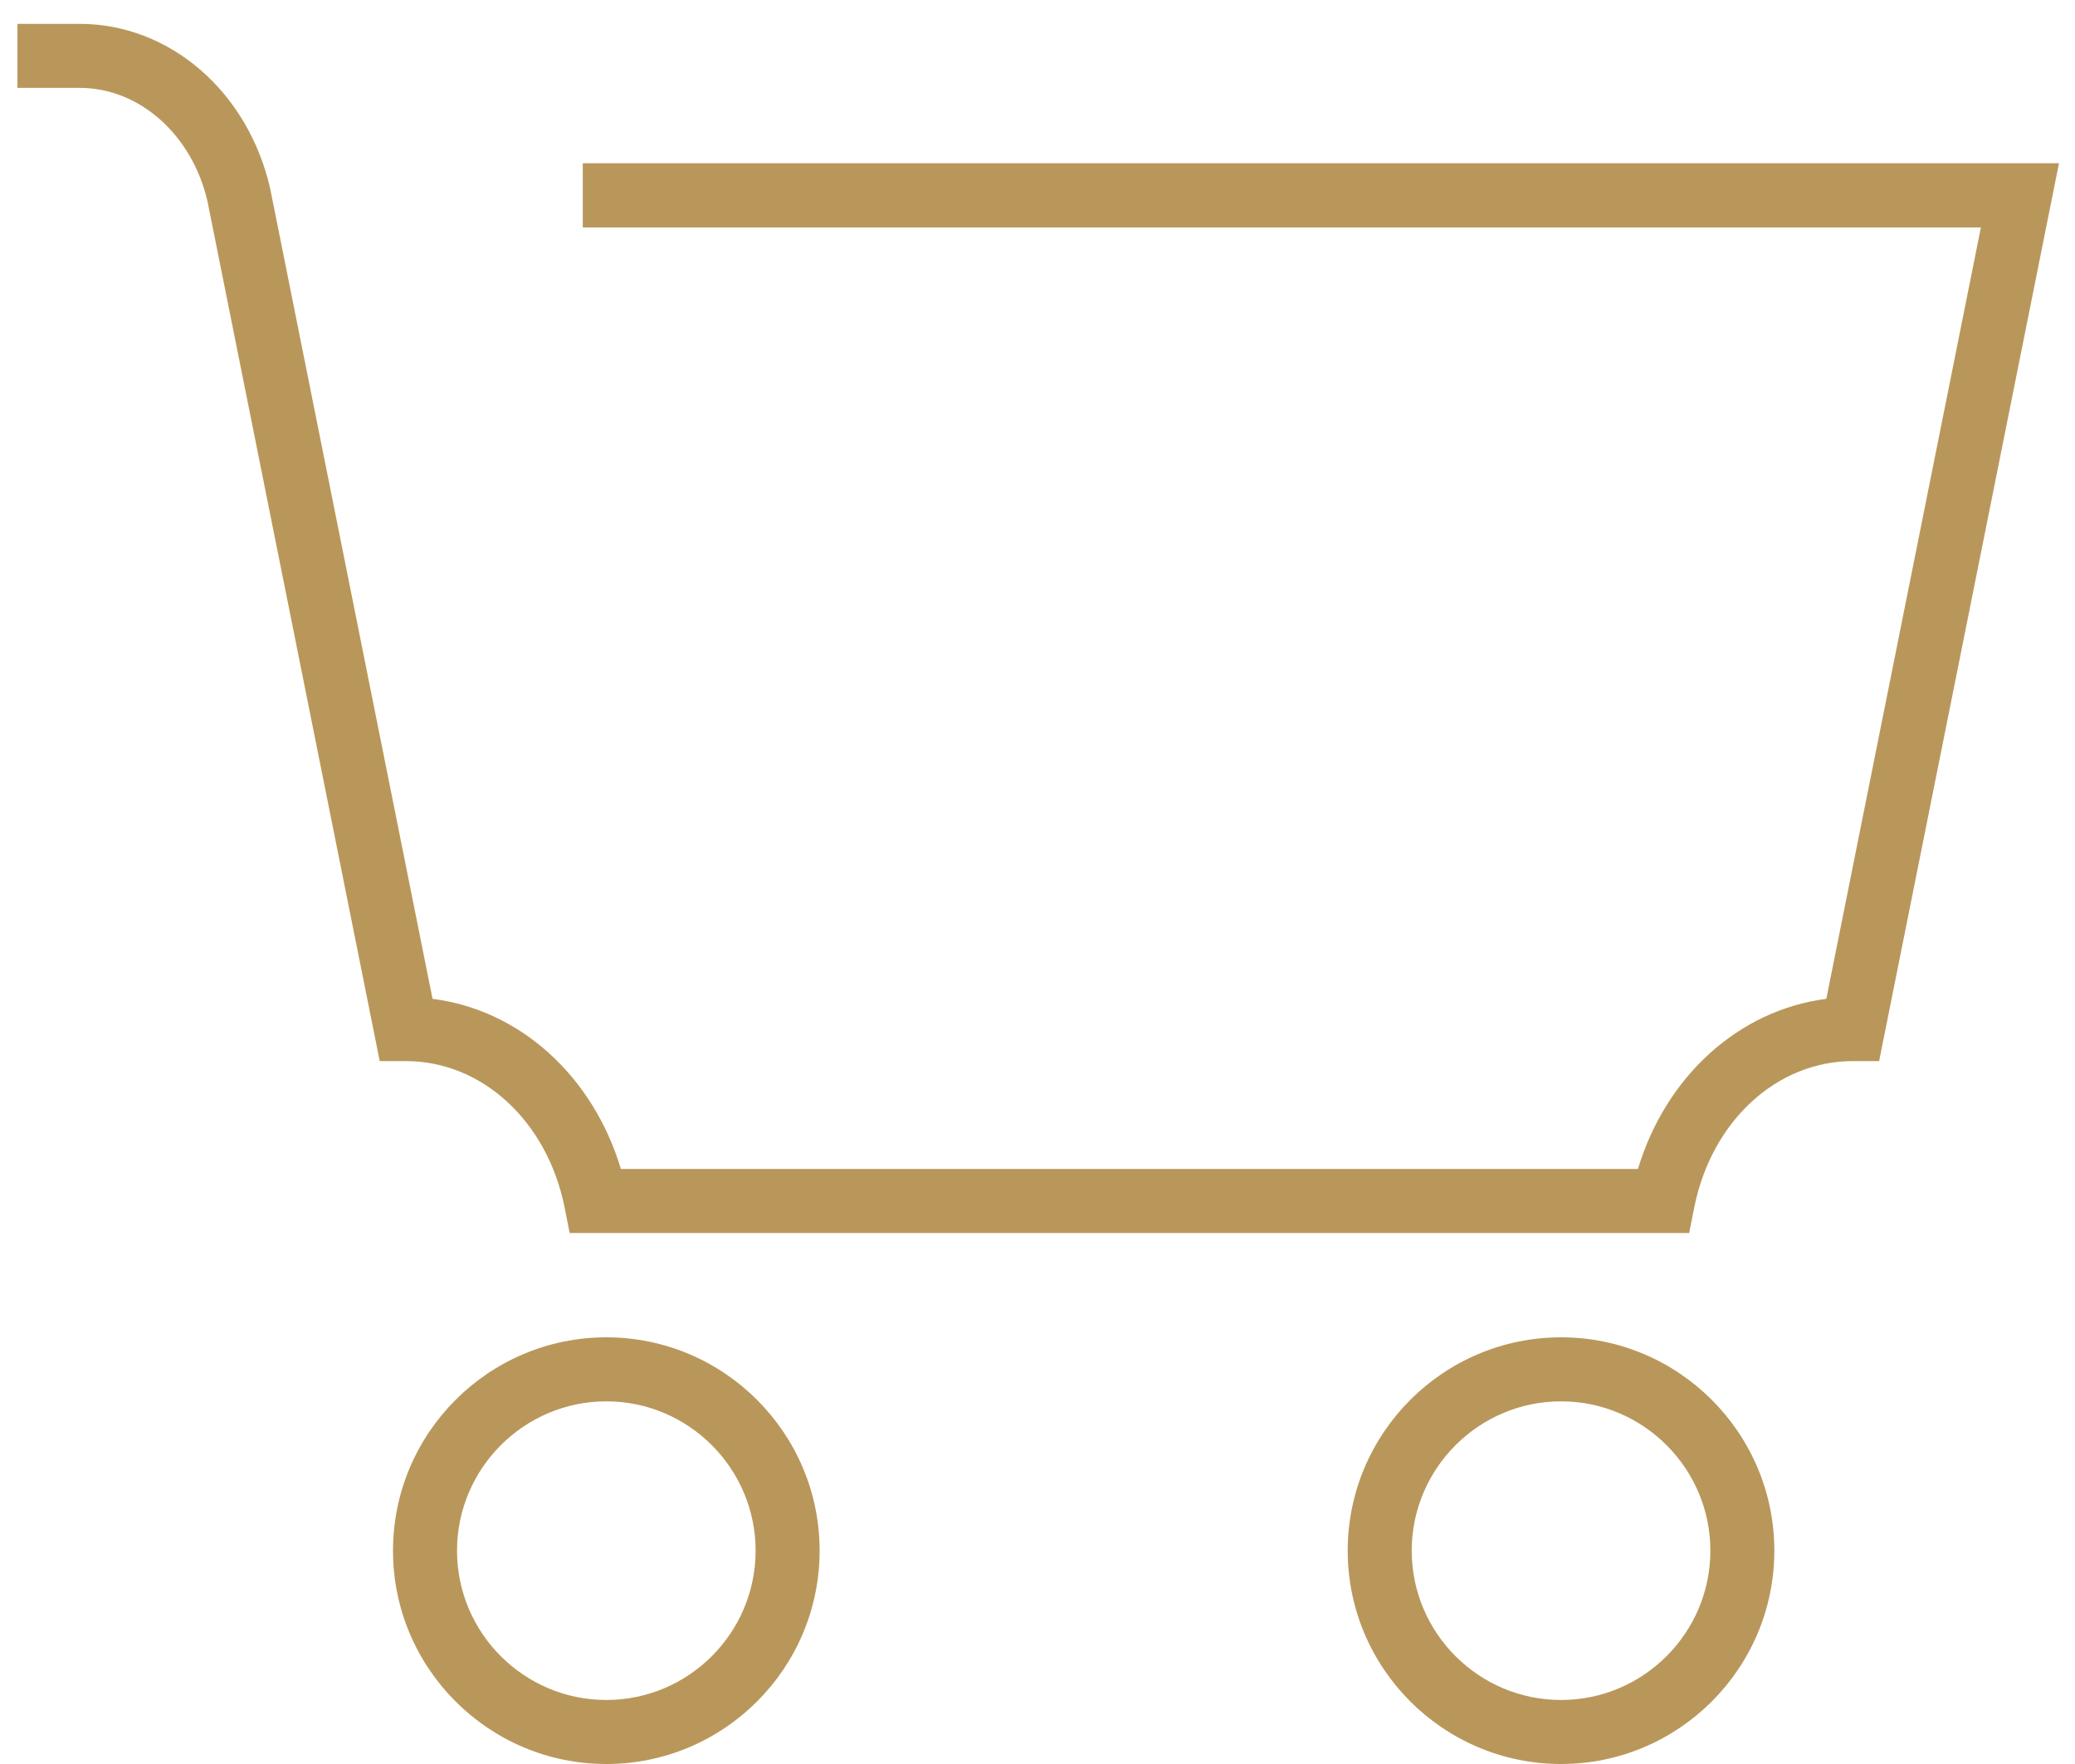 <svg width="40" height="34" viewBox="0 0 40 34" fill="none" xmlns="http://www.w3.org/2000/svg">
<path d="M11.234 3.15V4.384H38.186L35.206 19.252C33.522 19.468 32.115 20.739 31.575 22.531H11.969C11.429 20.736 10.022 19.465 8.338 19.252L5.207 3.628C4.778 1.762 3.27 0.46 1.536 0.46H0.336V1.694H1.539C2.693 1.694 3.708 2.604 4.001 3.887L7.32 20.452H7.826C9.294 20.452 10.55 21.612 10.883 23.269L10.981 23.765H32.562L32.661 23.269C32.994 21.609 34.25 20.452 35.718 20.452H36.224L39.691 3.147H11.234V3.15Z" fill="#B9975B"/>
<path d="M11.688 25.776C9.421 25.776 7.576 27.621 7.576 29.888C7.576 32.156 9.421 34 11.688 34C13.955 34 15.8 32.156 15.8 29.888C15.8 27.621 13.955 25.776 11.688 25.776ZM11.688 32.766C10.1 32.766 8.81 31.474 8.81 29.888C8.81 28.303 10.103 27.01 11.688 27.01C13.274 27.01 14.566 28.303 14.566 29.888C14.566 31.474 13.274 32.766 11.688 32.766Z" fill="#B9975B"/>
<path d="M30.093 25.776C27.825 25.776 25.98 27.621 25.98 29.888C25.98 32.156 27.825 34 30.093 34C32.36 34 34.204 32.156 34.204 29.888C34.204 27.621 32.36 25.776 30.093 25.776ZM30.093 32.766C28.504 32.766 27.214 31.474 27.214 29.888C27.214 28.303 28.507 27.01 30.093 27.01C31.678 27.01 32.971 28.303 32.971 29.888C32.971 31.474 31.678 32.766 30.093 32.766Z" fill="#B9975B"/>
</svg>
